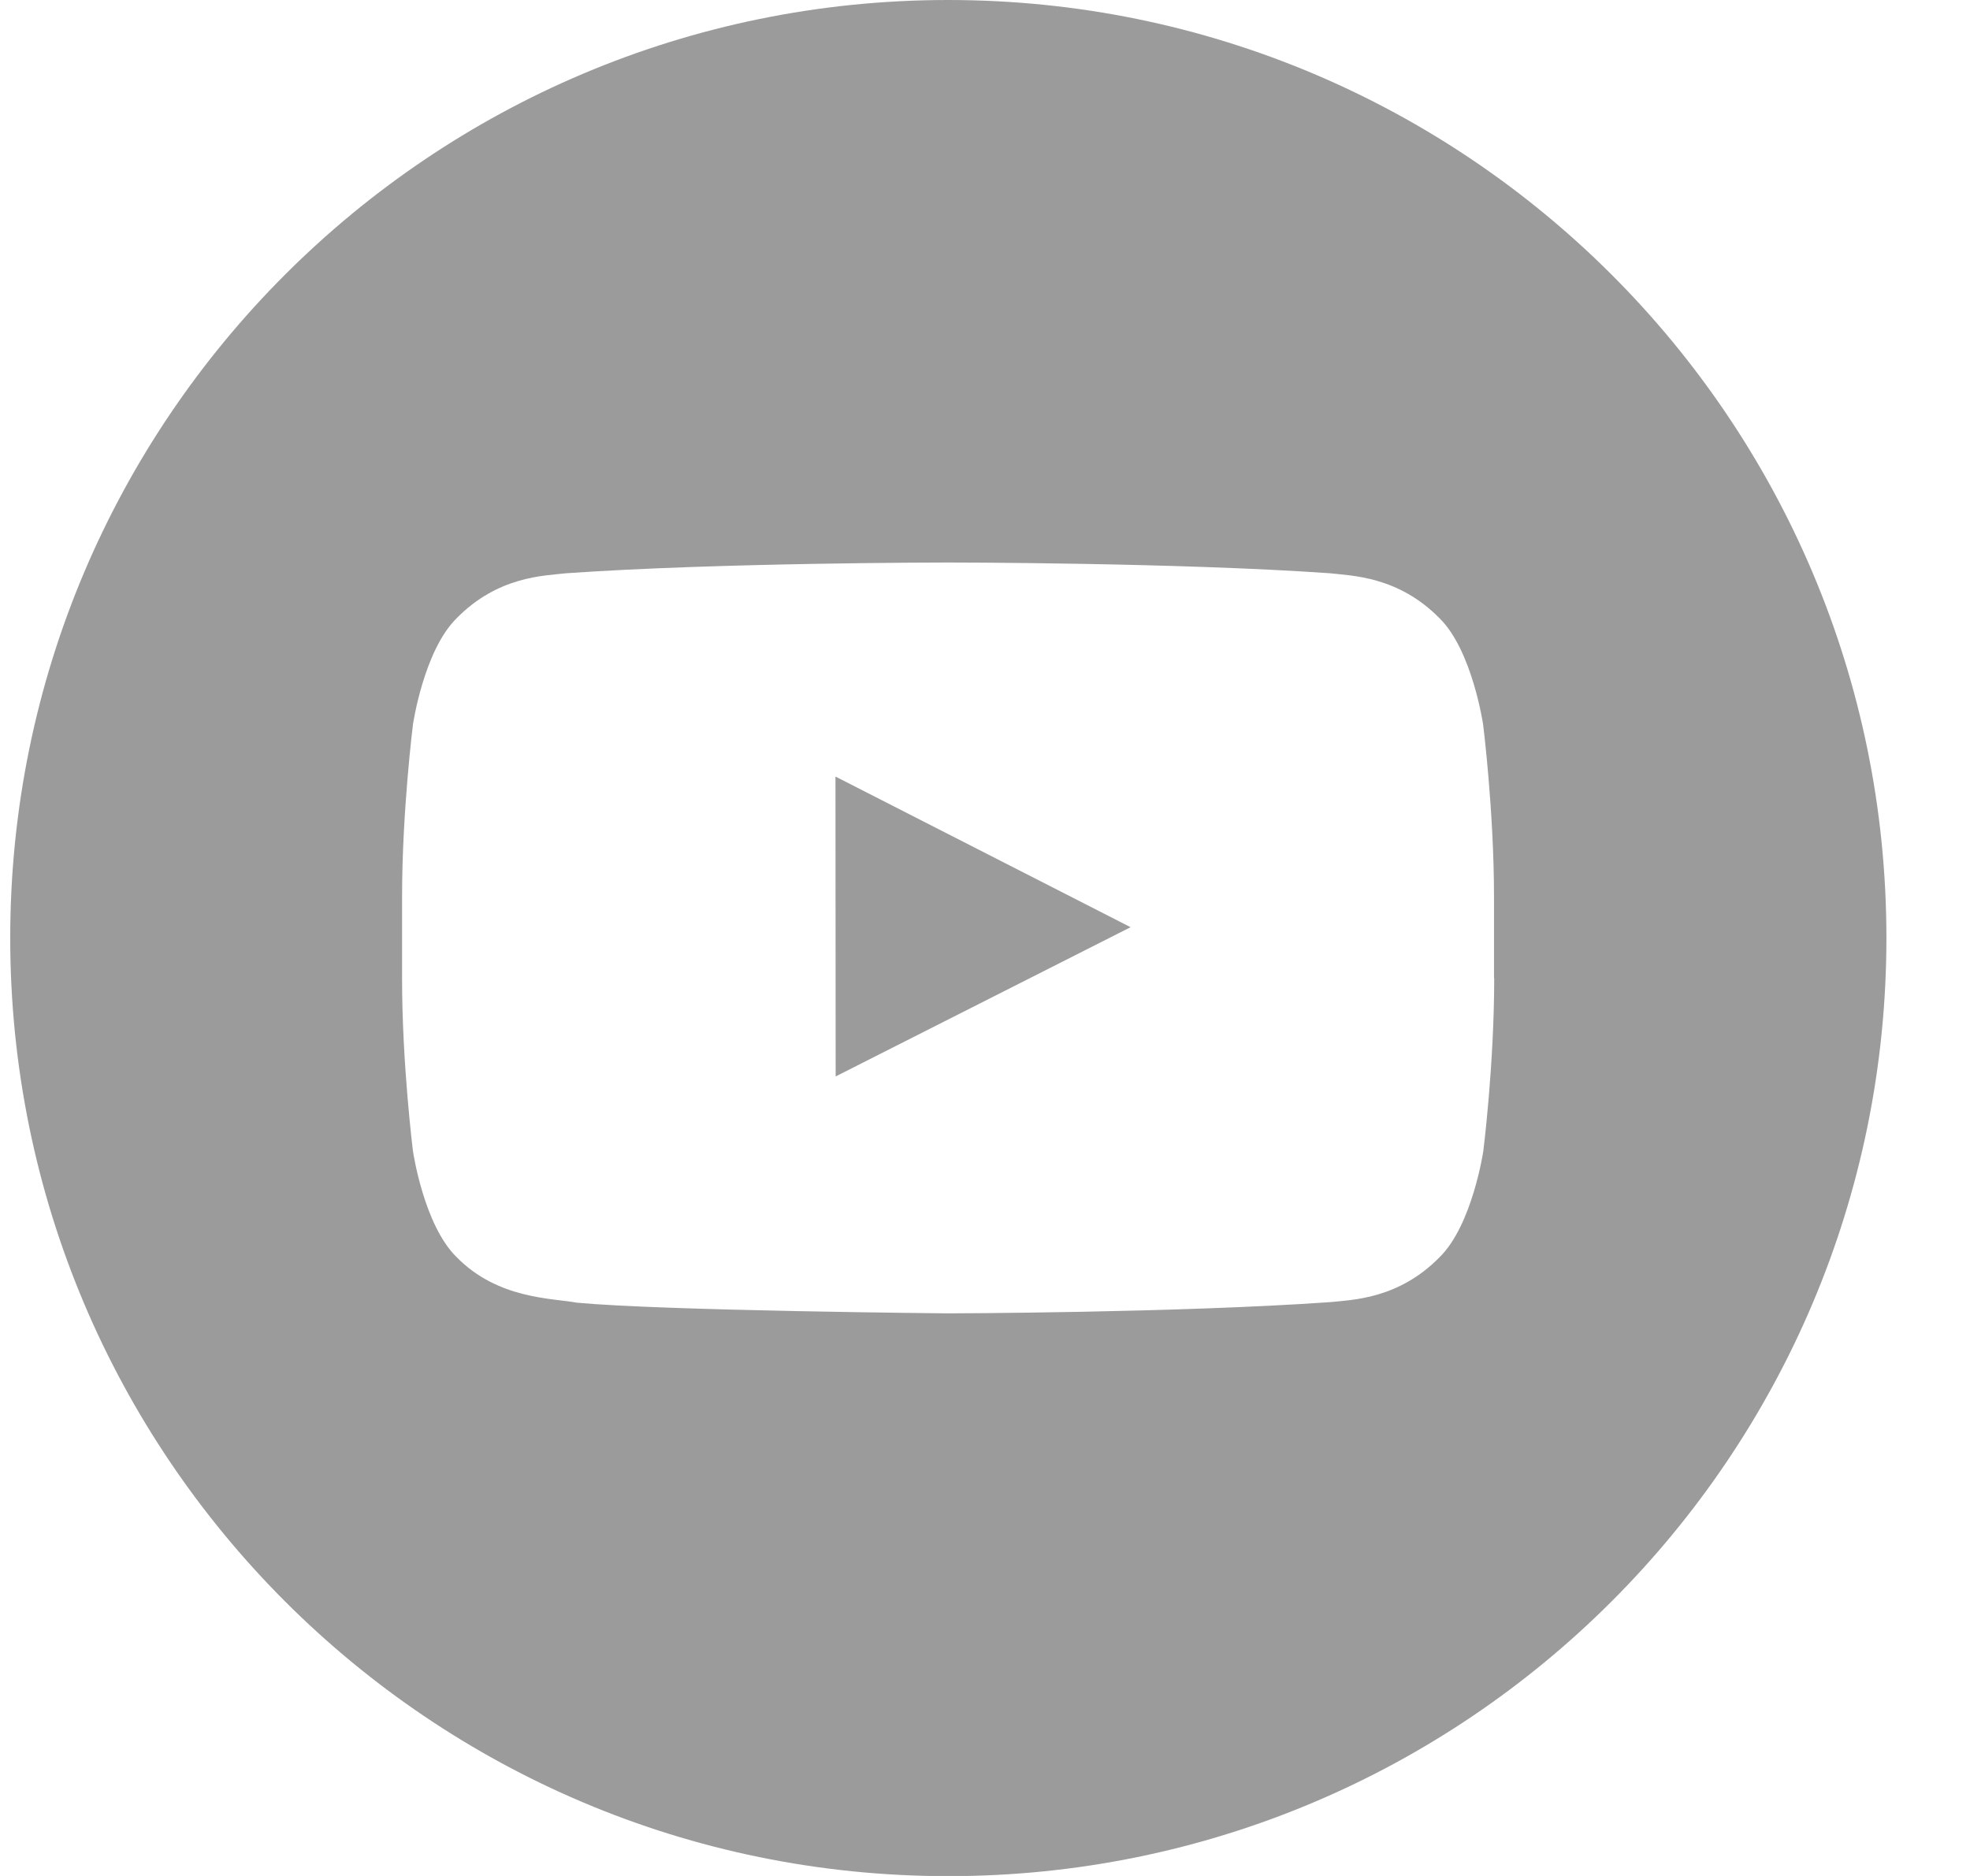 <svg width="21" height="20" viewBox="0 0 21 20" fill="none" xmlns="http://www.w3.org/2000/svg">
<rect width="21" height="20" fill="#E5E5E5"/>
<g id="PLAS_Index" clip-path="url(#clip0_0_1)">
<rect width="1920" height="11164" transform="translate(-257 -10705)" fill="white"/>
<g id="Group 34609">
<g id="Rectangle 25968" filter="url(#filter0_d_0_1)">
<rect width="1920" height="700" transform="matrix(1 0 0 -1 -257 147)" fill="white"/>
</g>
<g id="Group 34516">
<path id="Vector" d="M8.908 11.476L12.052 9.885L8.906 8.279L8.908 11.476Z" fill="#9A9B9A"/>
<path id="Vector_2" d="M15.928 10.43C15.928 11.352 15.812 12.271 15.812 12.271C15.812 12.271 15.696 13.056 15.349 13.4C14.907 13.853 14.41 13.857 14.183 13.882C12.553 13.997 10.106 14.002 10.106 14.002C10.106 14.002 7.081 13.975 6.148 13.888C5.89 13.839 5.307 13.853 4.865 13.4C4.516 13.056 4.402 12.271 4.402 12.271C4.402 12.271 4.286 11.352 4.286 10.43V9.567C4.286 8.646 4.402 7.725 4.402 7.725C4.402 7.725 4.516 6.941 4.865 6.594C5.309 6.14 5.804 6.139 6.031 6.112C7.661 5.997 10.105 5.997 10.105 5.997H10.108C10.108 5.997 12.553 5.997 14.182 6.112C14.408 6.139 14.905 6.142 15.348 6.594C15.695 6.939 15.81 7.725 15.81 7.725C15.81 7.725 15.926 8.646 15.926 9.567V10.43H15.928ZM10.108 0C4.586 0 0.109 4.477 0.109 10C0.109 15.523 4.586 20.002 10.108 20.002C15.632 20.002 20.109 15.524 20.109 10C20.109 4.476 15.632 0 10.108 0Z" fill="#9A9B9A"/>
</g>
</g>
</g>
<defs>
<filter id="filter0_d_0_1" x="-293" y="-574" width="1992" height="772" filterUnits="userSpaceOnUse" color-interpolation-filters="sRGB">
<feFlood flood-opacity="0" result="BackgroundImageFix"/>
<feColorMatrix in="SourceAlpha" type="matrix" values="0 0 0 0 0 0 0 0 0 0 0 0 0 0 0 0 0 0 127 0" result="hardAlpha"/>
<feMorphology radius="12" operator="erode" in="SourceAlpha" result="effect1_dropShadow_0_1"/>
<feOffset dy="15"/>
<feGaussianBlur stdDeviation="24"/>
<feColorMatrix type="matrix" values="0 0 0 0 0.063 0 0 0 0 0.093 0 0 0 0 0.157 0 0 0 0.1 0"/>
<feBlend mode="normal" in2="BackgroundImageFix" result="effect1_dropShadow_0_1"/>
<feBlend mode="normal" in="SourceGraphic" in2="effect1_dropShadow_0_1" result="shape"/>
</filter>
<clipPath id="clip0_0_1">
<rect width="1920" height="11164" fill="white" transform="translate(-257 -10705)"/>
</clipPath>
</defs>
</svg>
